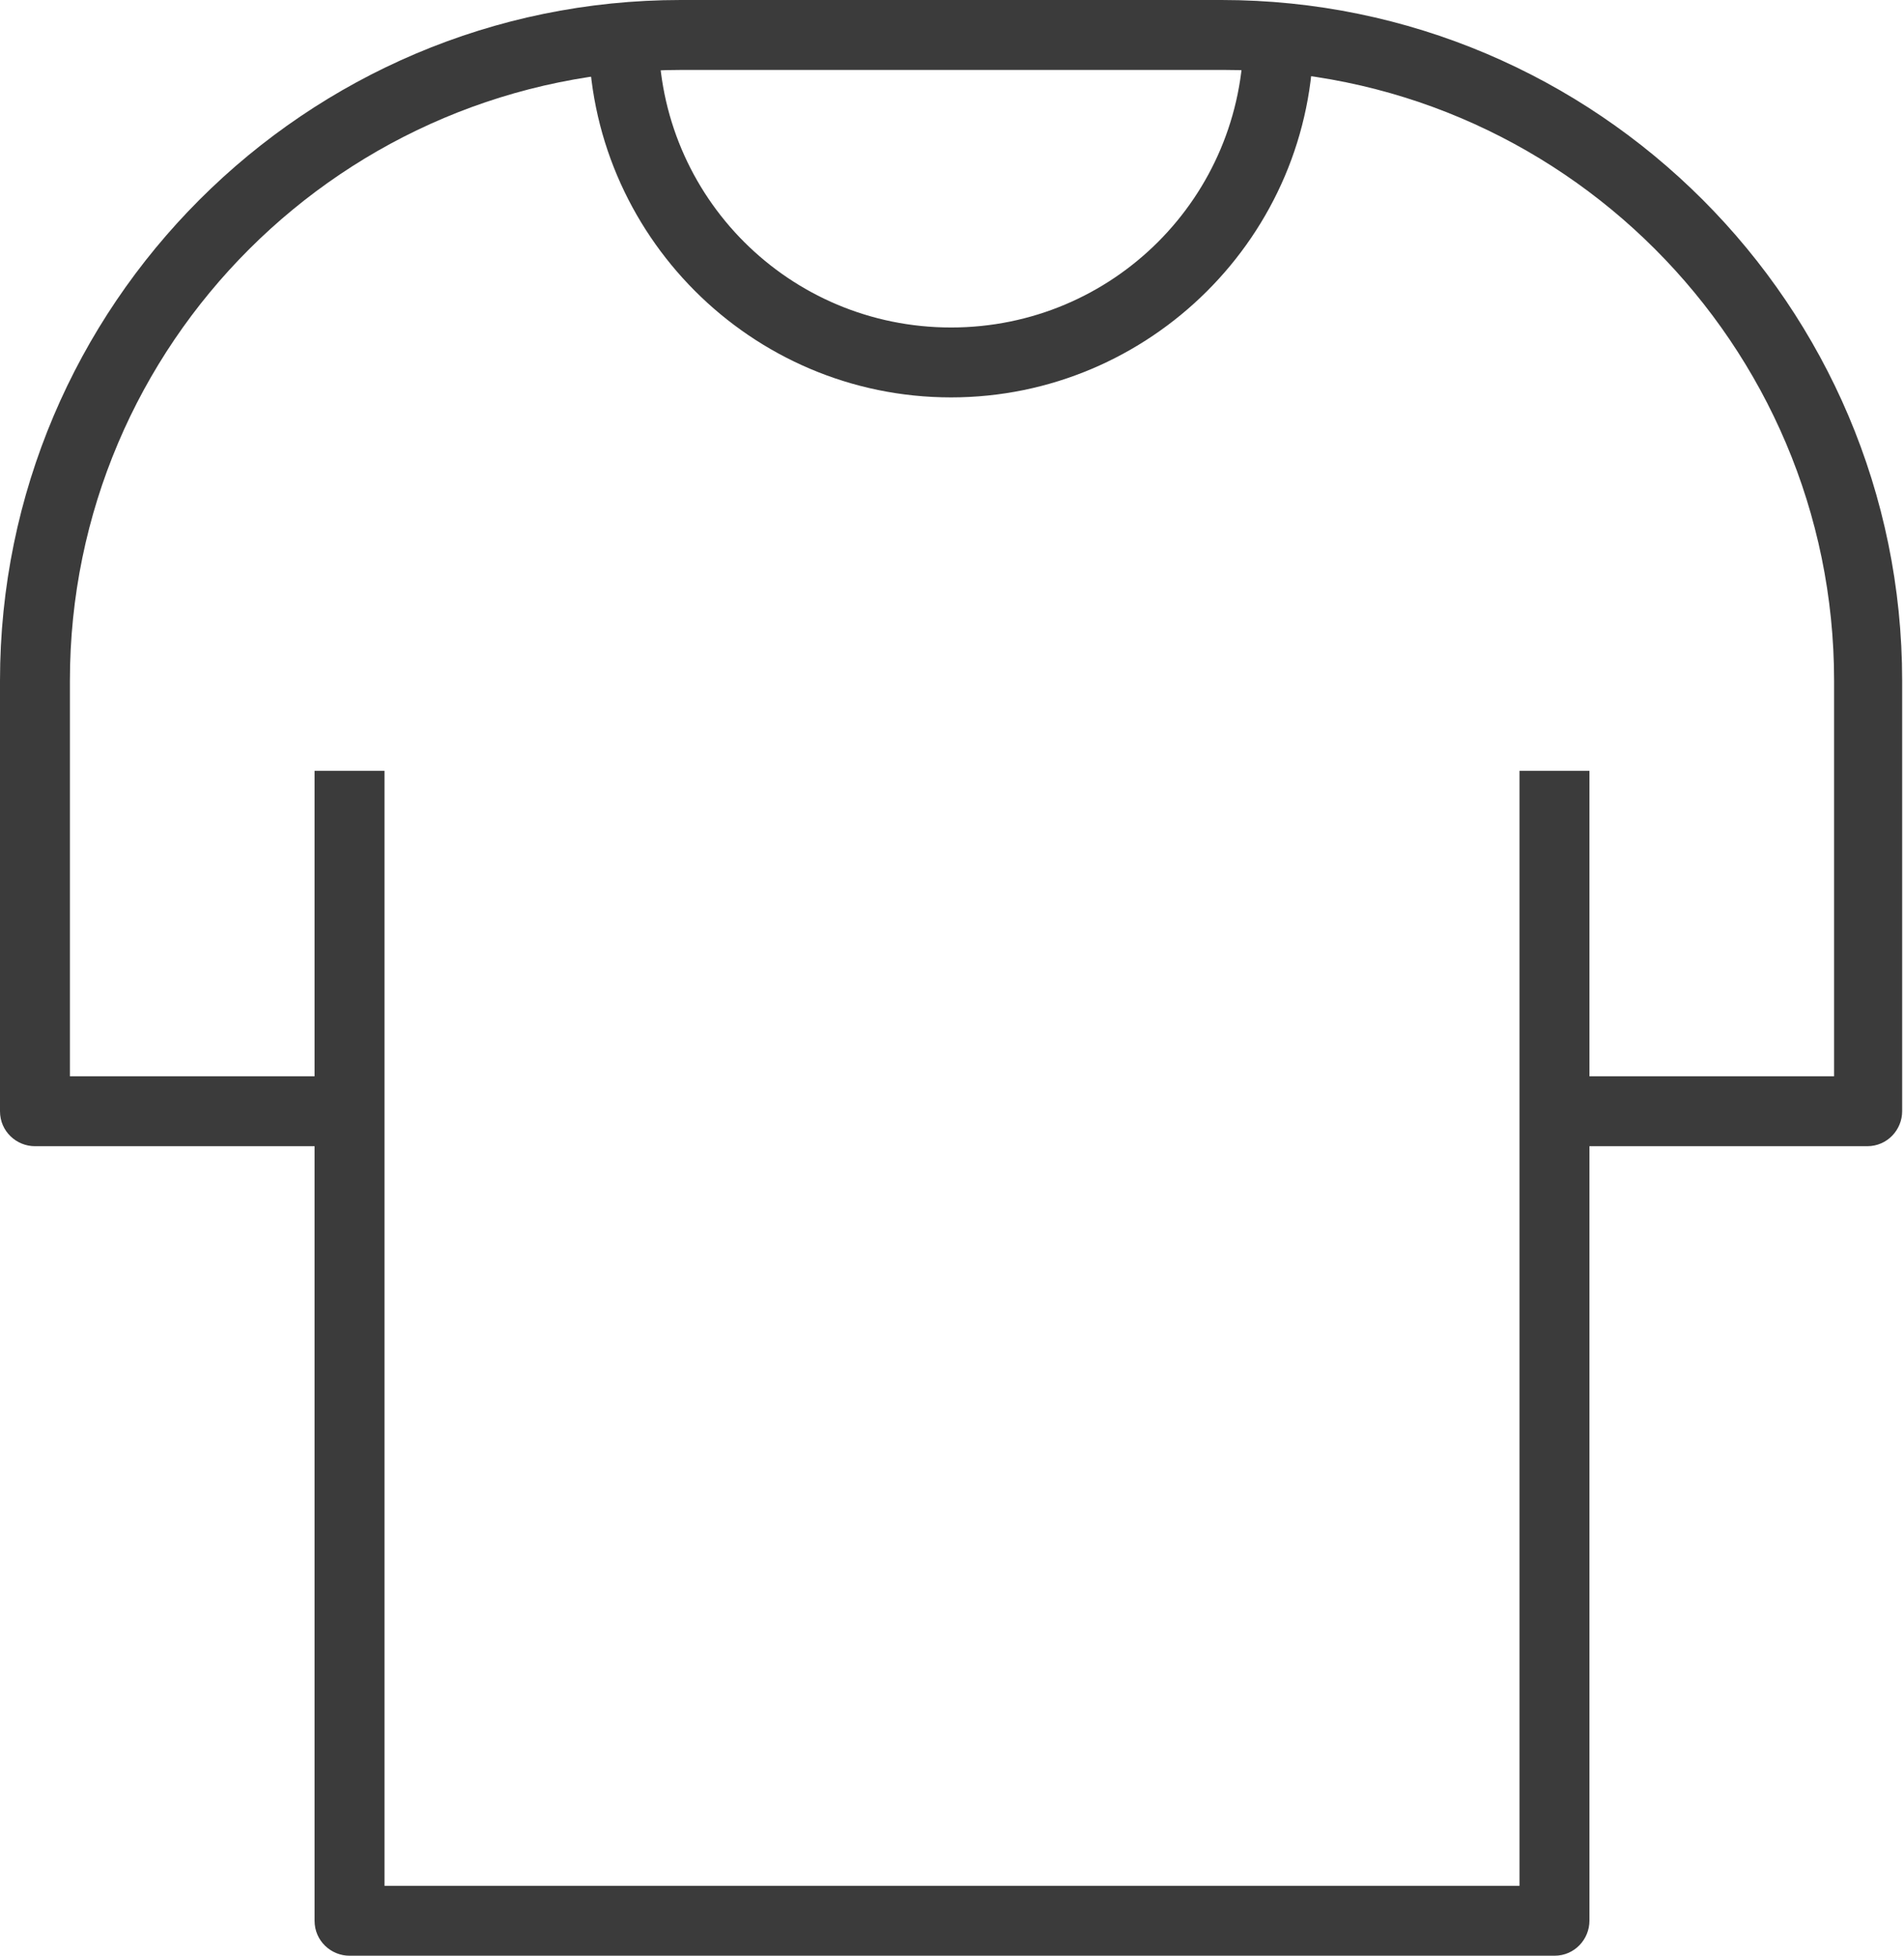 <?xml version="1.0" encoding="UTF-8"?>
<svg id="_レイヤー_1" data-name="レイヤー_1" xmlns="http://www.w3.org/2000/svg" version="1.1" viewBox="0 0 103.5 106.3">
  <!-- Generator: Adobe Illustrator 29.8.1, SVG Export Plug-In . SVG Version: 2.1.1 Build 2)  -->
  <defs>
    <style>
      .st0 {
        fill: #3b3b3b;
      }
    </style>
  </defs>
  <g id="tshirt_5">
    <path class="st0" d="M84.5,106.3H19c-1,0-1.9-.8-1.9-1.9v-62.5h3.8v60.6h61.7v-60.6h3.8v62.5c0,1-.8,1.9-1.9,1.9Z"/>
    <path class="st0" d="M101.6,62.3h-17.1v-3.8h15.2v-21.5c0-18.3-14.9-33.2-33.2-33.2h-29.4C18.7,3.8,3.8,18.7,3.8,37v21.5h15.2v3.8H1.9c-1,0-1.9-.8-1.9-1.9v-23.4C0,16.6,16.6,0,37,0h29.4c20.4,0,37,16.6,37,37v23.4c0,1-.8,1.9-1.9,1.9Z"/>
    <path class="st0" d="M51.7,21.6c-10.9,0-19.7-8.9-19.7-19.7h3.8c0,8.8,7.1,15.9,15.9,15.9s15.9-7.1,15.9-15.9h3.8c0,10.9-8.9,19.7-19.7,19.7Z"/>
  </g>
</svg>